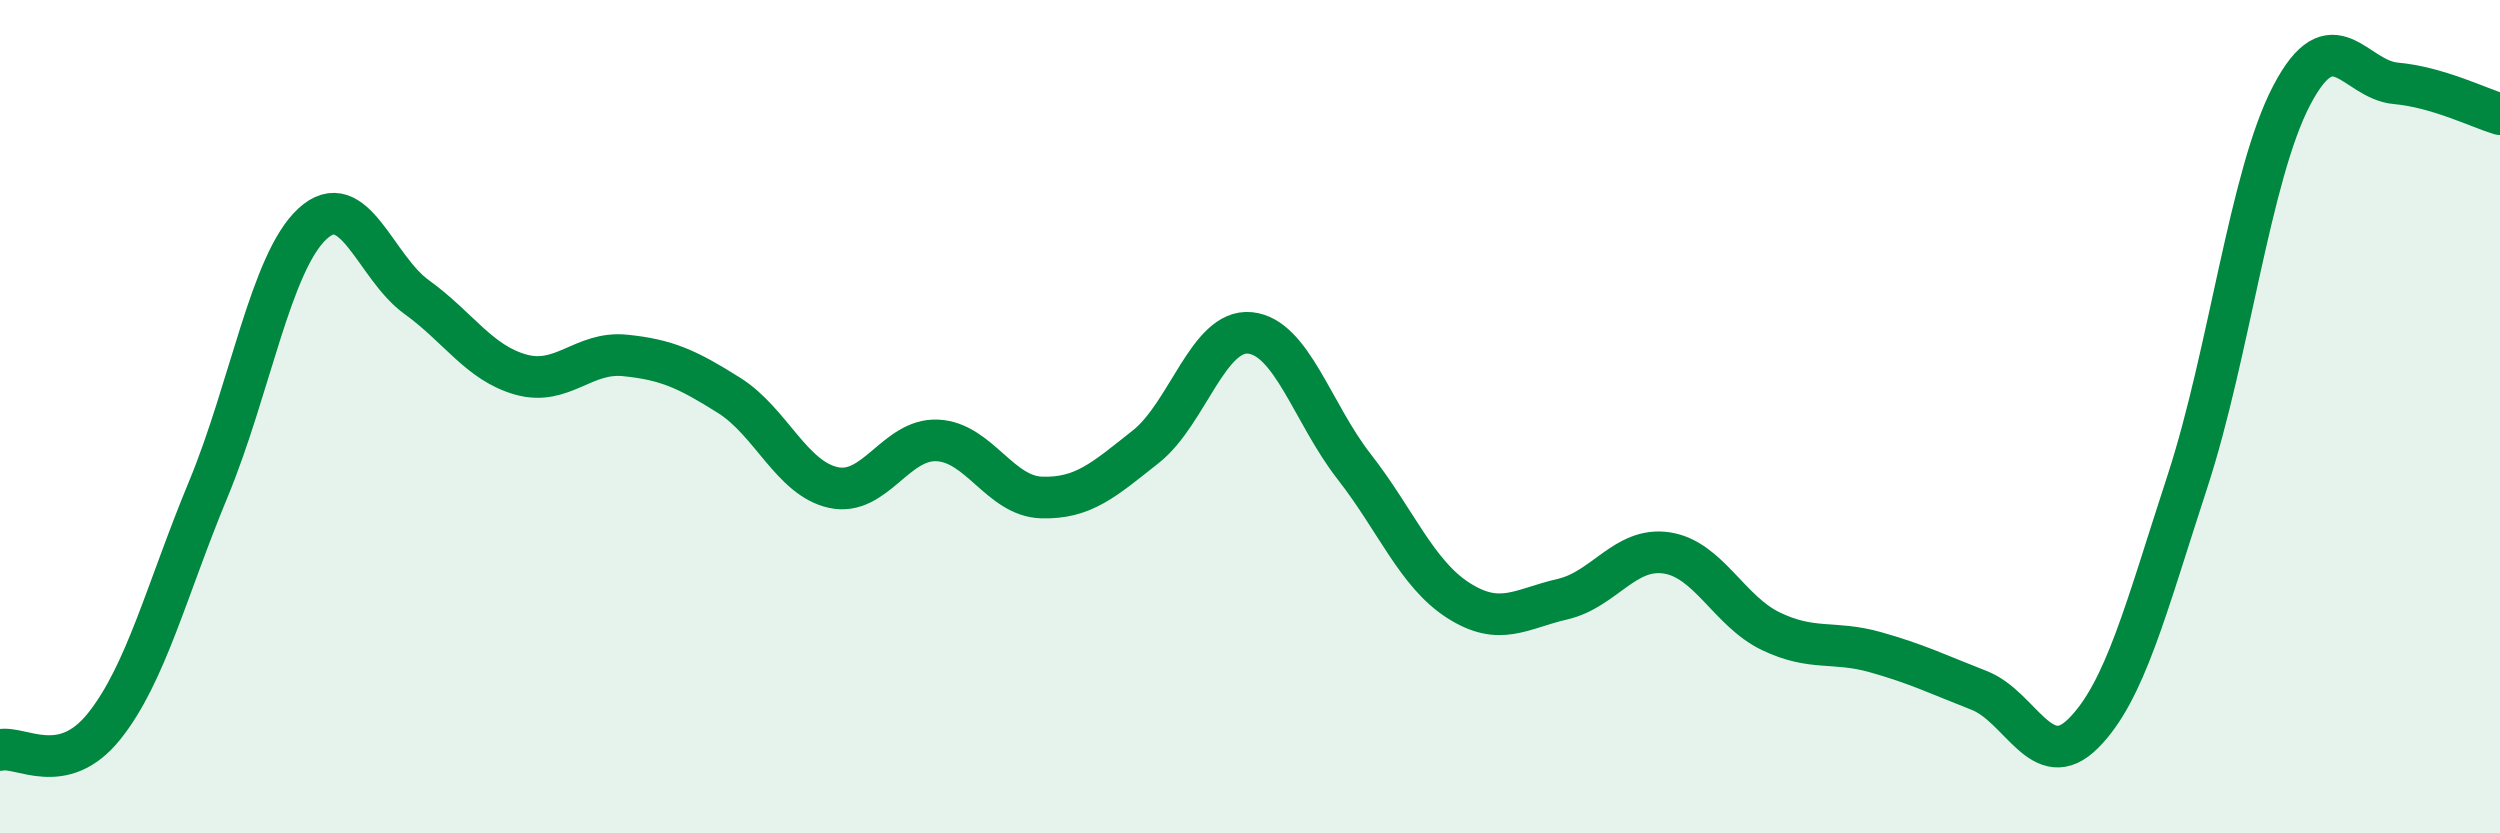 
    <svg width="60" height="20" viewBox="0 0 60 20" xmlns="http://www.w3.org/2000/svg">
      <path
        d="M 0,18 C 0.5,17.89 1.5,18.68 2.5,17.43 C 3.5,16.18 4,14.15 5,11.74 C 6,9.33 6.5,6.29 7.5,5.37 C 8.5,4.45 9,6.41 10,7.13 C 11,7.85 11.5,8.71 12.5,8.99 C 13.5,9.27 14,8.43 15,8.53 C 16,8.63 16.5,8.86 17.5,9.49 C 18.5,10.12 19,11.48 20,11.7 C 21,11.92 21.5,10.52 22.5,10.57 C 23.5,10.62 24,11.91 25,11.94 C 26,11.97 26.5,11.51 27.5,10.72 C 28.5,9.93 29,7.89 30,7.99 C 31,8.09 31.5,9.92 32.5,11.2 C 33.5,12.48 34,13.77 35,14.41 C 36,15.05 36.5,14.61 37.5,14.38 C 38.5,14.15 39,13.12 40,13.27 C 41,13.42 41.5,14.67 42.5,15.15 C 43.5,15.63 44,15.37 45,15.65 C 46,15.93 46.5,16.18 47.5,16.57 C 48.5,16.96 49,18.6 50,17.6 C 51,16.6 51.5,14.61 52.5,11.55 C 53.5,8.49 54,4.2 55,2.29 C 56,0.38 56.5,1.91 57.5,2 C 58.5,2.09 59.5,2.59 60,2.74L60 20L0 20Z"
        fill="#008740"
        opacity="0.1"
        stroke-linecap="round"
        stroke-linejoin="round"
      />
      <path
        d="M 0,18 C 0.5,17.89 1.5,18.68 2.5,17.43 C 3.5,16.18 4,14.15 5,11.74 C 6,9.33 6.5,6.29 7.5,5.37 C 8.5,4.45 9,6.41 10,7.13 C 11,7.85 11.5,8.71 12.5,8.99 C 13.5,9.27 14,8.43 15,8.53 C 16,8.63 16.5,8.86 17.5,9.49 C 18.5,10.12 19,11.48 20,11.7 C 21,11.92 21.5,10.52 22.5,10.57 C 23.5,10.62 24,11.91 25,11.94 C 26,11.97 26.5,11.51 27.5,10.72 C 28.5,9.93 29,7.89 30,7.99 C 31,8.09 31.5,9.92 32.5,11.2 C 33.5,12.48 34,13.77 35,14.41 C 36,15.05 36.5,14.61 37.5,14.38 C 38.5,14.15 39,13.12 40,13.27 C 41,13.42 41.5,14.67 42.5,15.15 C 43.5,15.63 44,15.37 45,15.65 C 46,15.93 46.5,16.18 47.5,16.57 C 48.5,16.96 49,18.6 50,17.6 C 51,16.6 51.5,14.61 52.5,11.55 C 53.5,8.49 54,4.2 55,2.29 C 56,0.38 56.5,1.91 57.5,2 C 58.5,2.09 59.5,2.59 60,2.74"
        stroke="#008740"
        stroke-width="1"
        fill="none"
        stroke-linecap="round"
        stroke-linejoin="round"
      />
    </svg>
  